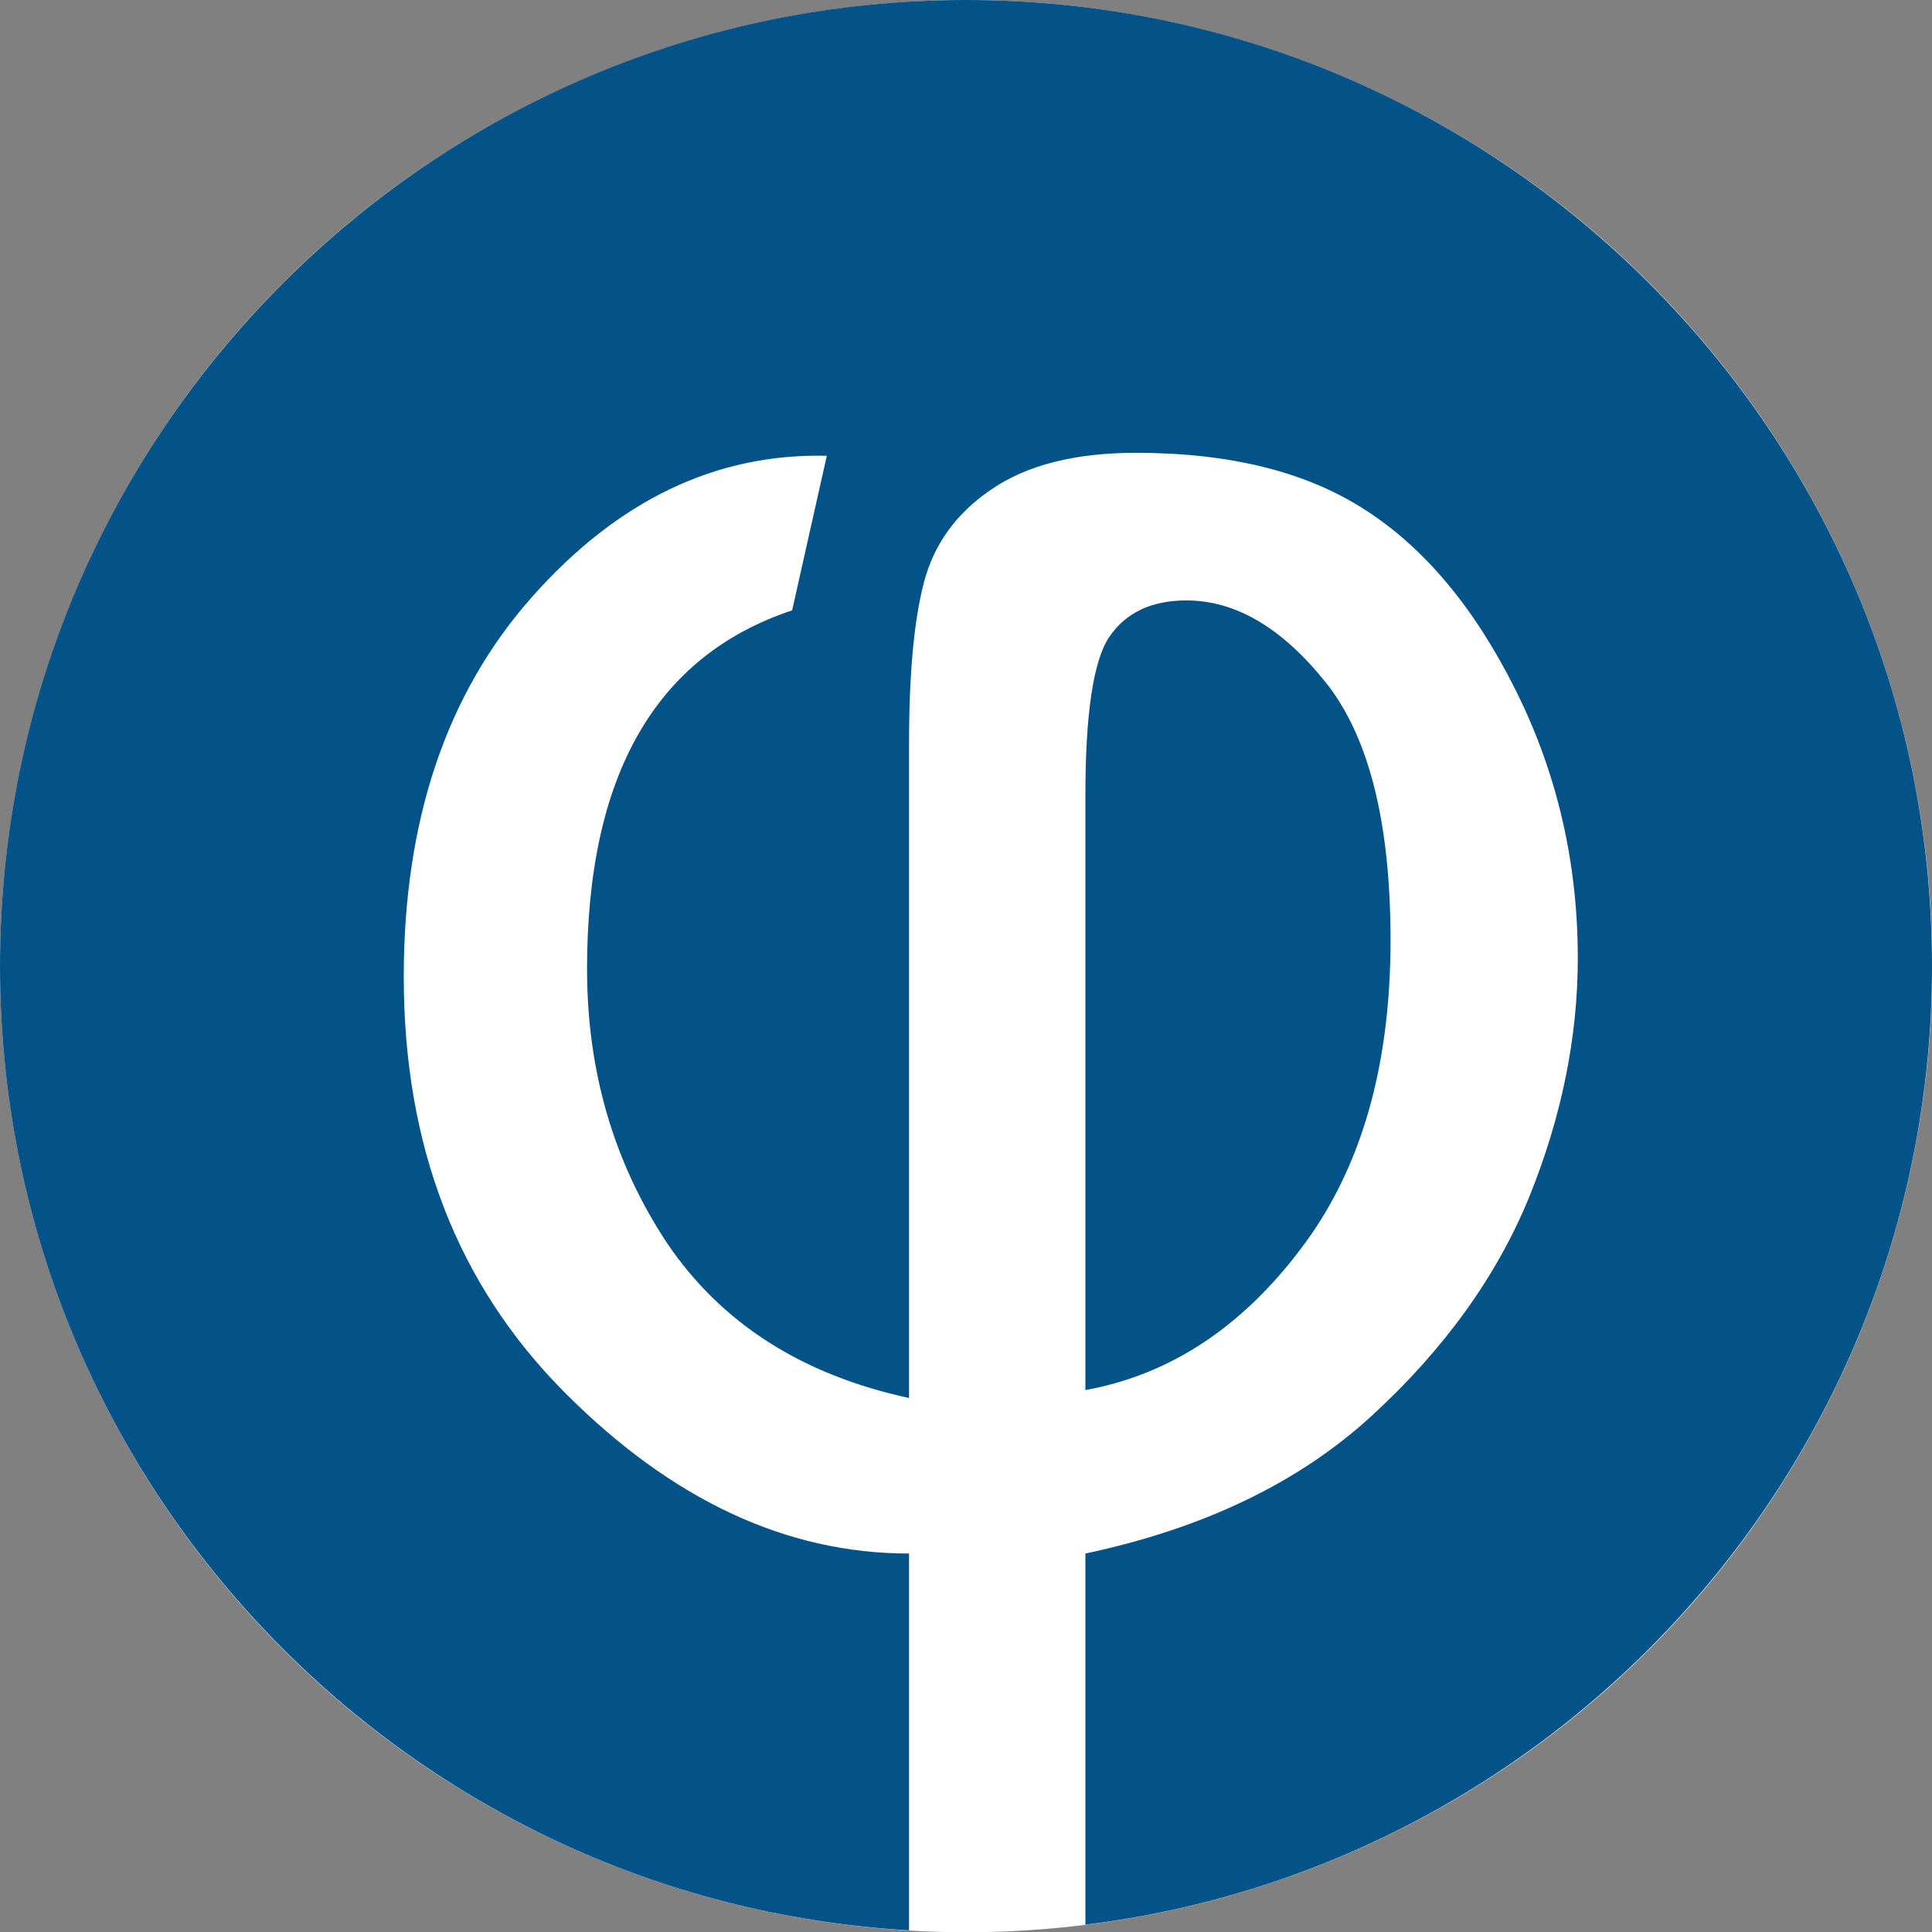 <?xml version="1.0" encoding="UTF-8" standalone="no"?>
<!DOCTYPE svg PUBLIC "-//W3C//DTD SVG 1.1//EN" "http://www.w3.org/Graphics/SVG/1.1/DTD/svg11.dtd">
<svg width="100%" height="100%" viewBox="0 0 1024 1024" version="1.1" xmlns="http://www.w3.org/2000/svg" xmlns:xlink="http://www.w3.org/1999/xlink" xml:space="preserve" xmlns:serif="http://www.serif.com/" style="fill-rule:evenodd;clip-rule:evenodd;stroke-linejoin:round;stroke-miterlimit:2;">
    <rect x="0" y="0" width="1024" height="1024" fill="#808080" stroke="none"/>
    <g transform="matrix(1.016,0,0,1.024,-16.254,-23.549)">
        <ellipse cx="520" cy="523.061" rx="504" ry="500.061" style="fill:white;"/>
    </g>
    <path d="M481.81,1023.12C213.259,1007.48 0,784.446 0,512C0,229.42 229.42,0 512,0C794.58,0 1024,229.42 1024,512C1024,773.156 828.05,988.906 575.281,1020.12L575.281,823.405C637.945,810.102 688.531,785.772 727.04,750.414C765.548,715.056 793.379,676.372 810.533,634.363C827.687,592.004 836.264,549.819 836.264,507.81C836.264,457.399 825.411,410.313 803.707,366.553C782.002,322.793 755.396,290.761 723.889,270.457C692.732,250.152 652.123,240 602.062,240C569.854,240 544.299,246.476 525.395,259.429C506.84,272.032 494.938,288.486 489.687,308.79C484.435,328.745 481.81,357.276 481.81,394.384L481.81,740.962C425.097,728.709 382.388,701.403 353.681,659.044C325.325,616.334 311.147,567.848 311.147,513.586C311.147,411.013 347.38,347.649 419.846,323.494L438.225,241.575C379.412,240.175 327.25,265.206 281.74,316.667C236.58,367.779 214,434.818 214,517.787C214,607.407 242.356,680.748 299.069,737.811C355.782,794.874 416.695,823.405 481.81,823.405L481.81,1023.12ZM575.281,736.761L575.281,421.691C575.281,378.281 579.482,350.275 587.883,337.672C596.635,324.719 610.288,318.242 628.843,318.242C654.748,318.242 679.254,332.596 702.359,361.302C725.464,390.008 737.017,435.694 737.017,498.358C737.017,565.923 721.088,620.535 689.231,662.194C657.724,703.854 619.741,728.709 575.281,736.761Z" style="fill:rgb(3,83,136);"/>
</svg>
